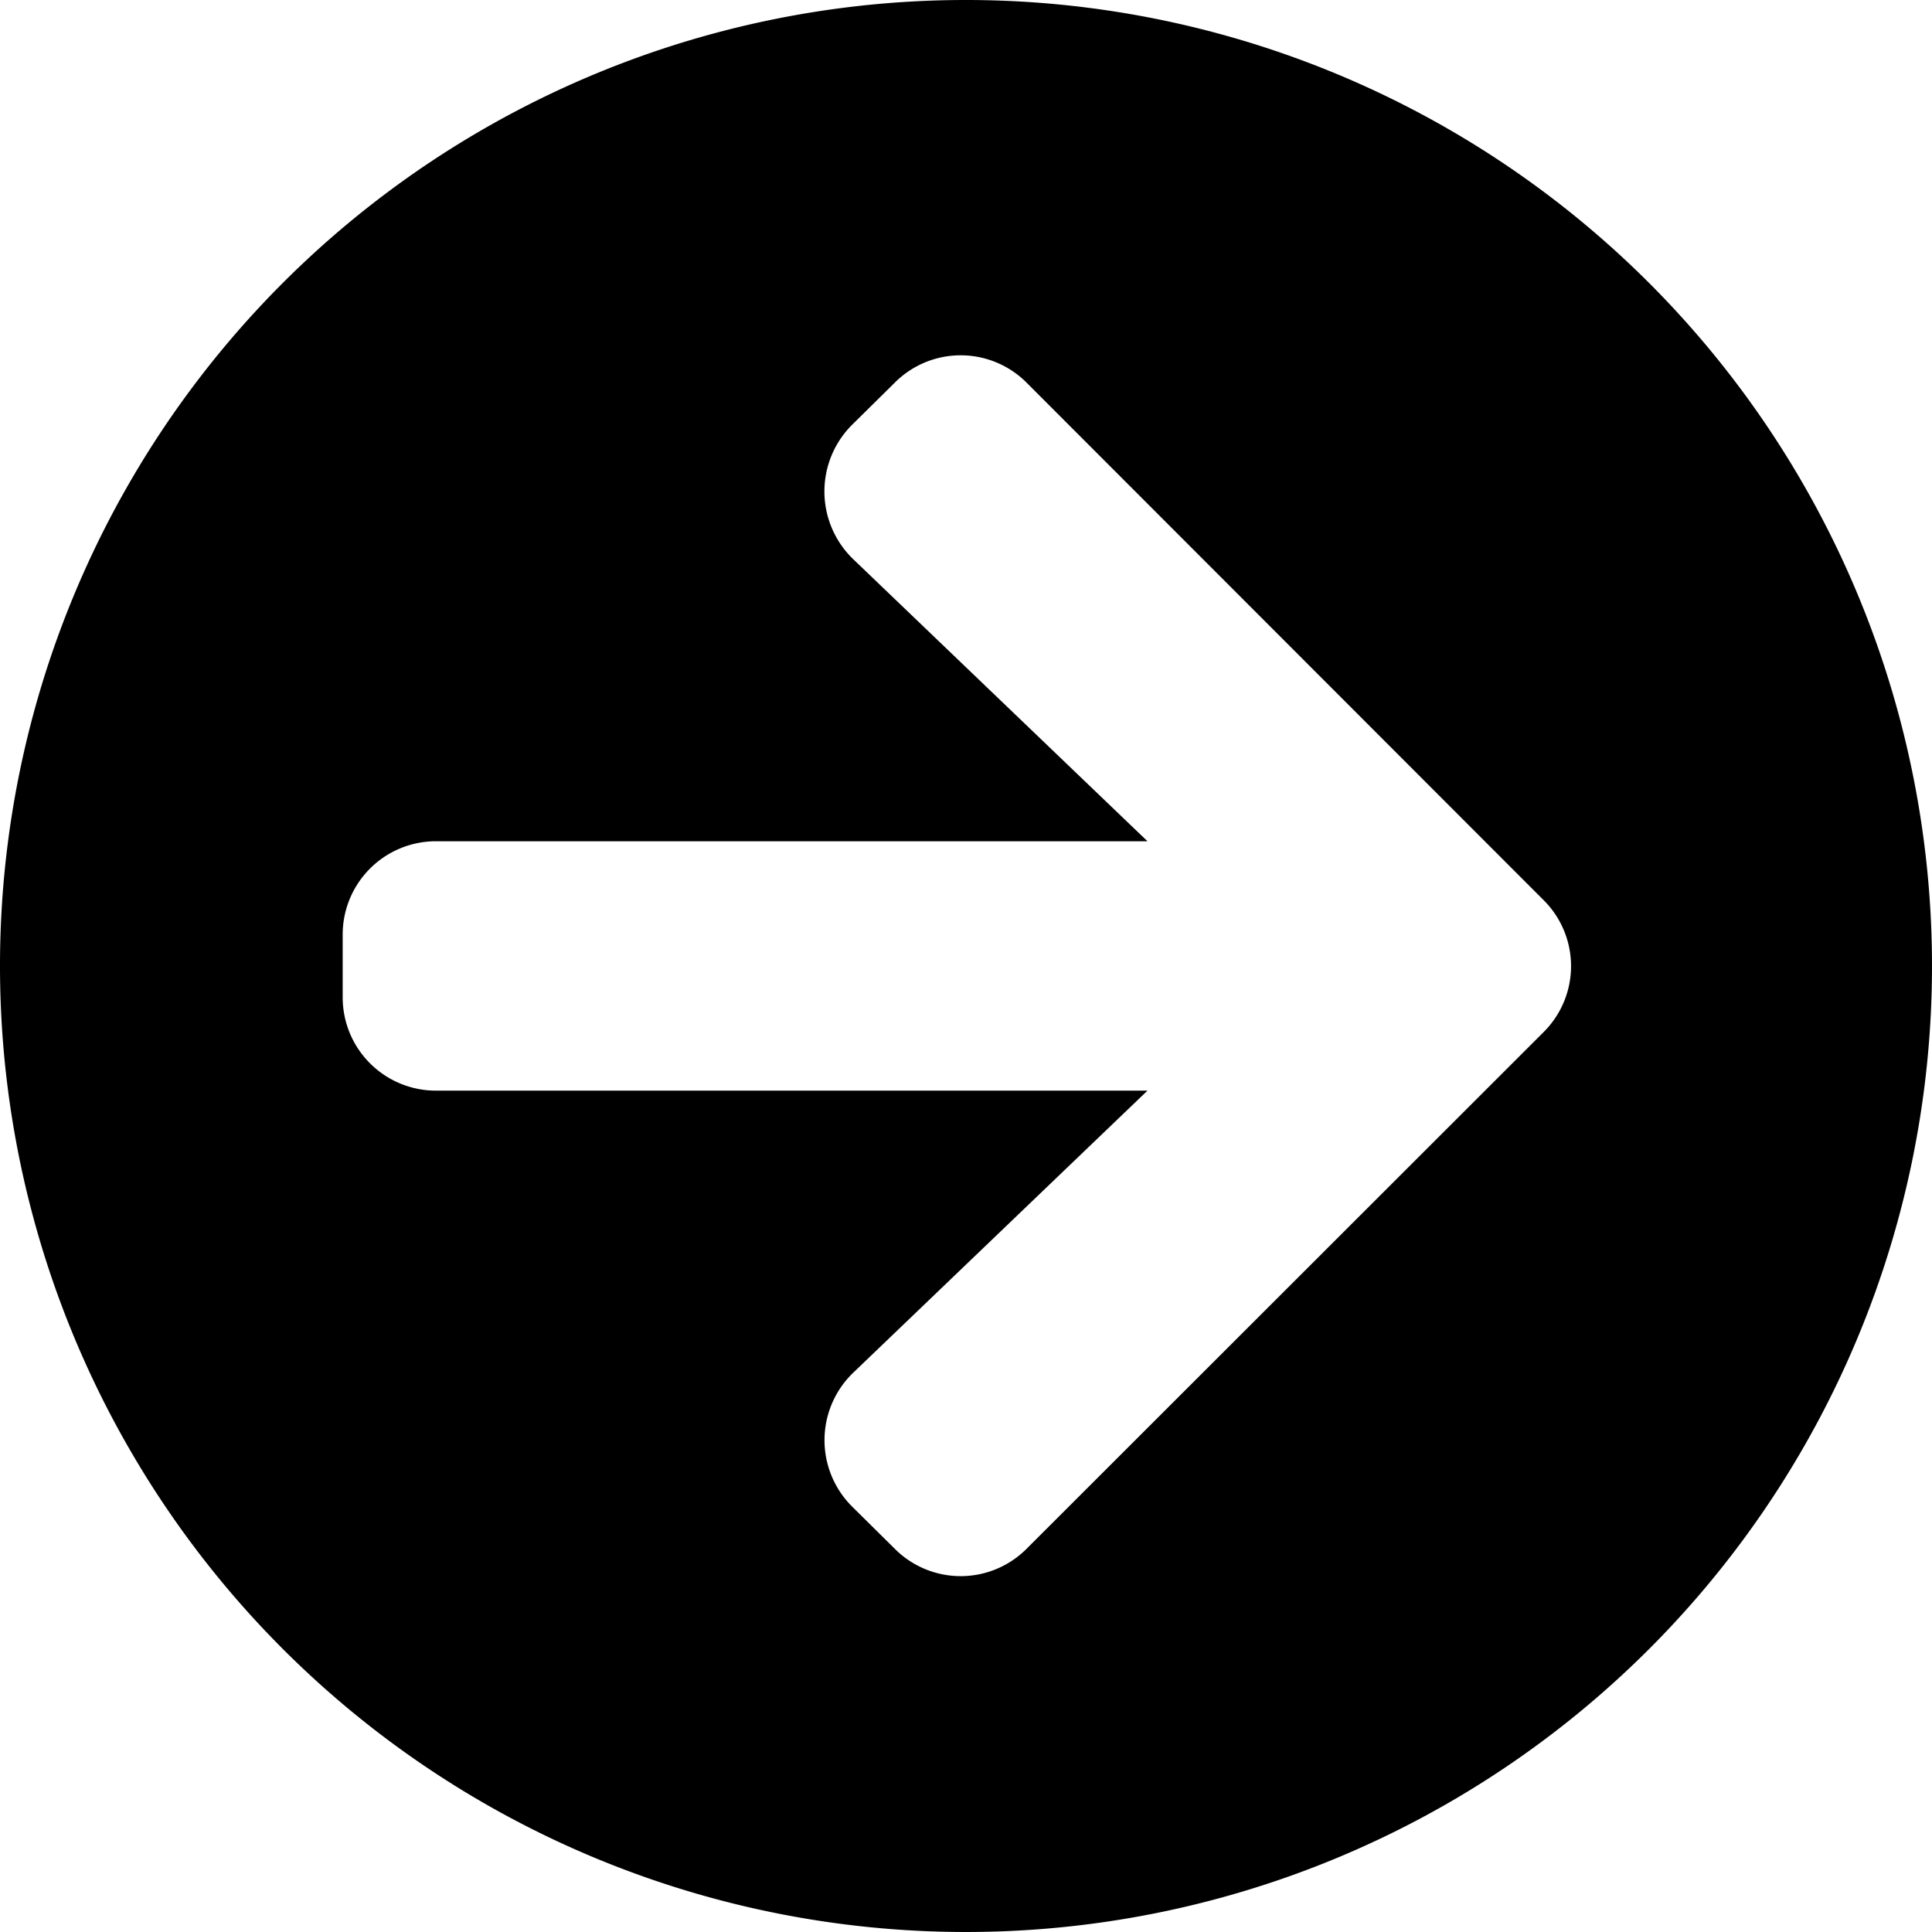 <svg xmlns="http://www.w3.org/2000/svg" width="17.438" height="17.438" viewBox="0 0 17.438 17.438">
  <path id="icon-newsletter" d="M9.281.563A8.719,8.719,0,1,1,.563,9.281,8.717,8.717,0,0,1,9.281.563ZM8.265,5.611,10.92,8.156H4.5A.842.842,0,0,0,3.656,9v.563a.842.842,0,0,0,.844.844h6.42L8.265,12.952a.845.845,0,0,0-.014,1.206l.387.383a.84.84,0,0,0,1.192,0l4.665-4.662a.84.84,0,0,0,0-1.192L9.83,4.018a.84.84,0,0,0-1.192,0L8.251,4.4A.849.849,0,0,0,8.265,5.611Z" transform="translate(-0.563 -0.563)"/>
</svg>
